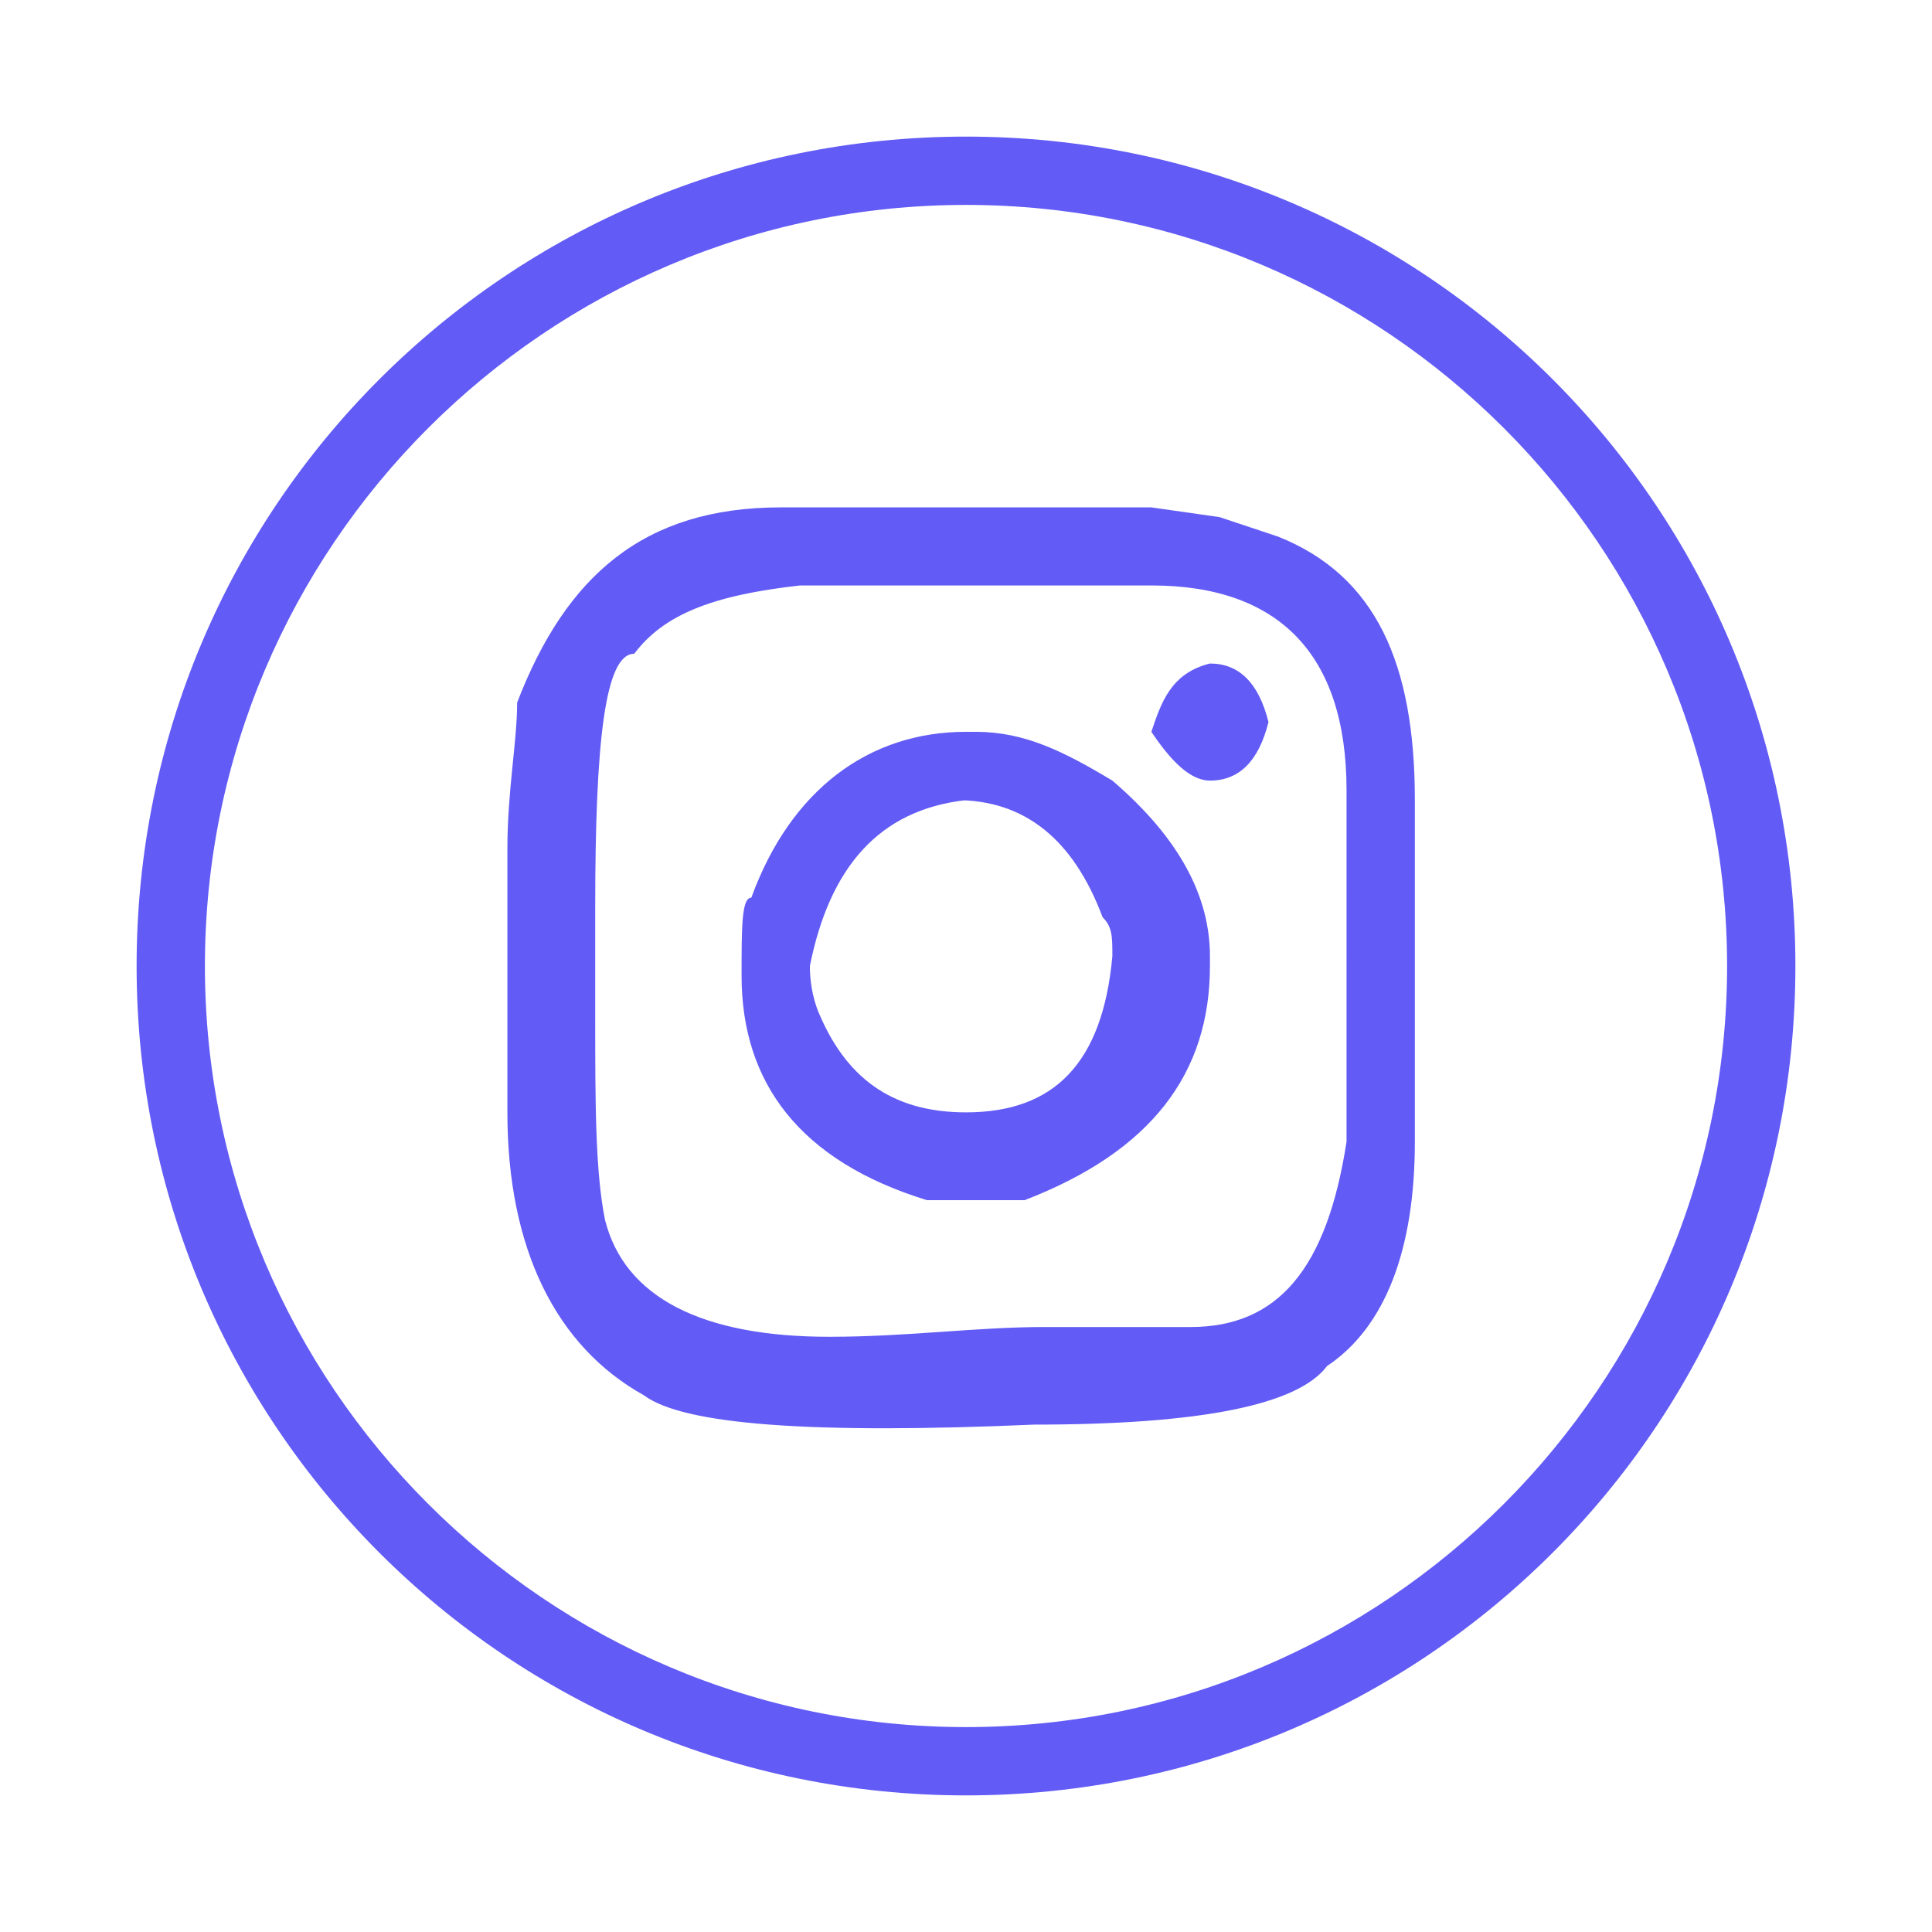 <?xml version="1.0" encoding="utf-8"?>
<!-- Generator: Adobe Illustrator 23.0.2, SVG Export Plug-In . SVG Version: 6.00 Build 0)  -->
<svg version="1.1" id="Capa_1" xmlns="http://www.w3.org/2000/svg" xmlns:xlink="http://www.w3.org/1999/xlink" x="0px" y="0px"
	 viewBox="0 0 19.8 19.8" style="enable-background:new 0 0 19.8 19.8;" xml:space="preserve">
<style type="text/css">
	.st0{fill:#625BF5;}
</style>
<g>
	<path class="st0" d="M9.9,18.4c-4.7,0-8.5-3.8-8.5-8.5s3.8-8.5,8.5-8.5c4.7,0,8.5,3.8,8.5,8.5S14.6,18.4,9.9,18.4 M9.9,2.1
		c-4.3,0-7.8,3.5-7.8,7.8c0,4.3,3.5,7.8,7.8,7.8c4.3,0,7.8-3.5,7.8-7.8C17.7,5.6,14.2,2.1,9.9,2.1"/>
	<path class="st0" d="M5.3,7.2c0.5-1.3,1.3-2,2.7-2h3.8l0.7,0.1l0.6,0.2c1,0.4,1.4,1.3,1.4,2.7v3.5c0,1.1-0.3,1.9-0.9,2.3
		c-0.3,0.4-1.3,0.6-3,0.6c-2.3,0.1-3.6,0-4-0.3c-0.9-0.5-1.4-1.5-1.4-2.9V8.7C5.2,8.1,5.3,7.6,5.3,7.2 M6.5,6.7
		c-0.3,0-0.4,0.9-0.4,2.6v1.1c0,0.9,0,1.6,0.1,2.1c0.2,0.8,1,1.2,2.3,1.2c0.8,0,1.5-0.1,2.2-0.1h1.5c0.9,0,1.4-0.6,1.6-1.9V8.1
		c0-1.4-0.7-2.1-2-2.1H8.2C7.3,6.1,6.8,6.3,6.5,6.7 M7.7,9.2c0.4-1.1,1.2-1.7,2.2-1.7H10c0.5,0,0.9,0.2,1.4,0.5c0.7,0.6,1,1.2,1,1.8
		v0.1c0,1.1-0.6,1.9-1.9,2.4h-1c-1.3-0.4-1.9-1.2-1.9-2.3C7.6,9.5,7.6,9.2,7.7,9.2 M8.3,9.9c0,0.3,0.1,0.5,0.1,0.5
		c0.3,0.7,0.8,1,1.5,1c0.9,0,1.4-0.5,1.5-1.6c0-0.2,0-0.3-0.1-0.4c-0.3-0.8-0.8-1.2-1.5-1.2H9.9C9,8.3,8.5,8.9,8.3,9.9 M12.4,6.8
		c0.3,0,0.5,0.2,0.6,0.6C12.9,7.8,12.7,8,12.4,8c-0.2,0-0.4-0.2-0.6-0.5C11.9,7.2,12,6.9,12.4,6.8"/>
</g>
</svg>
